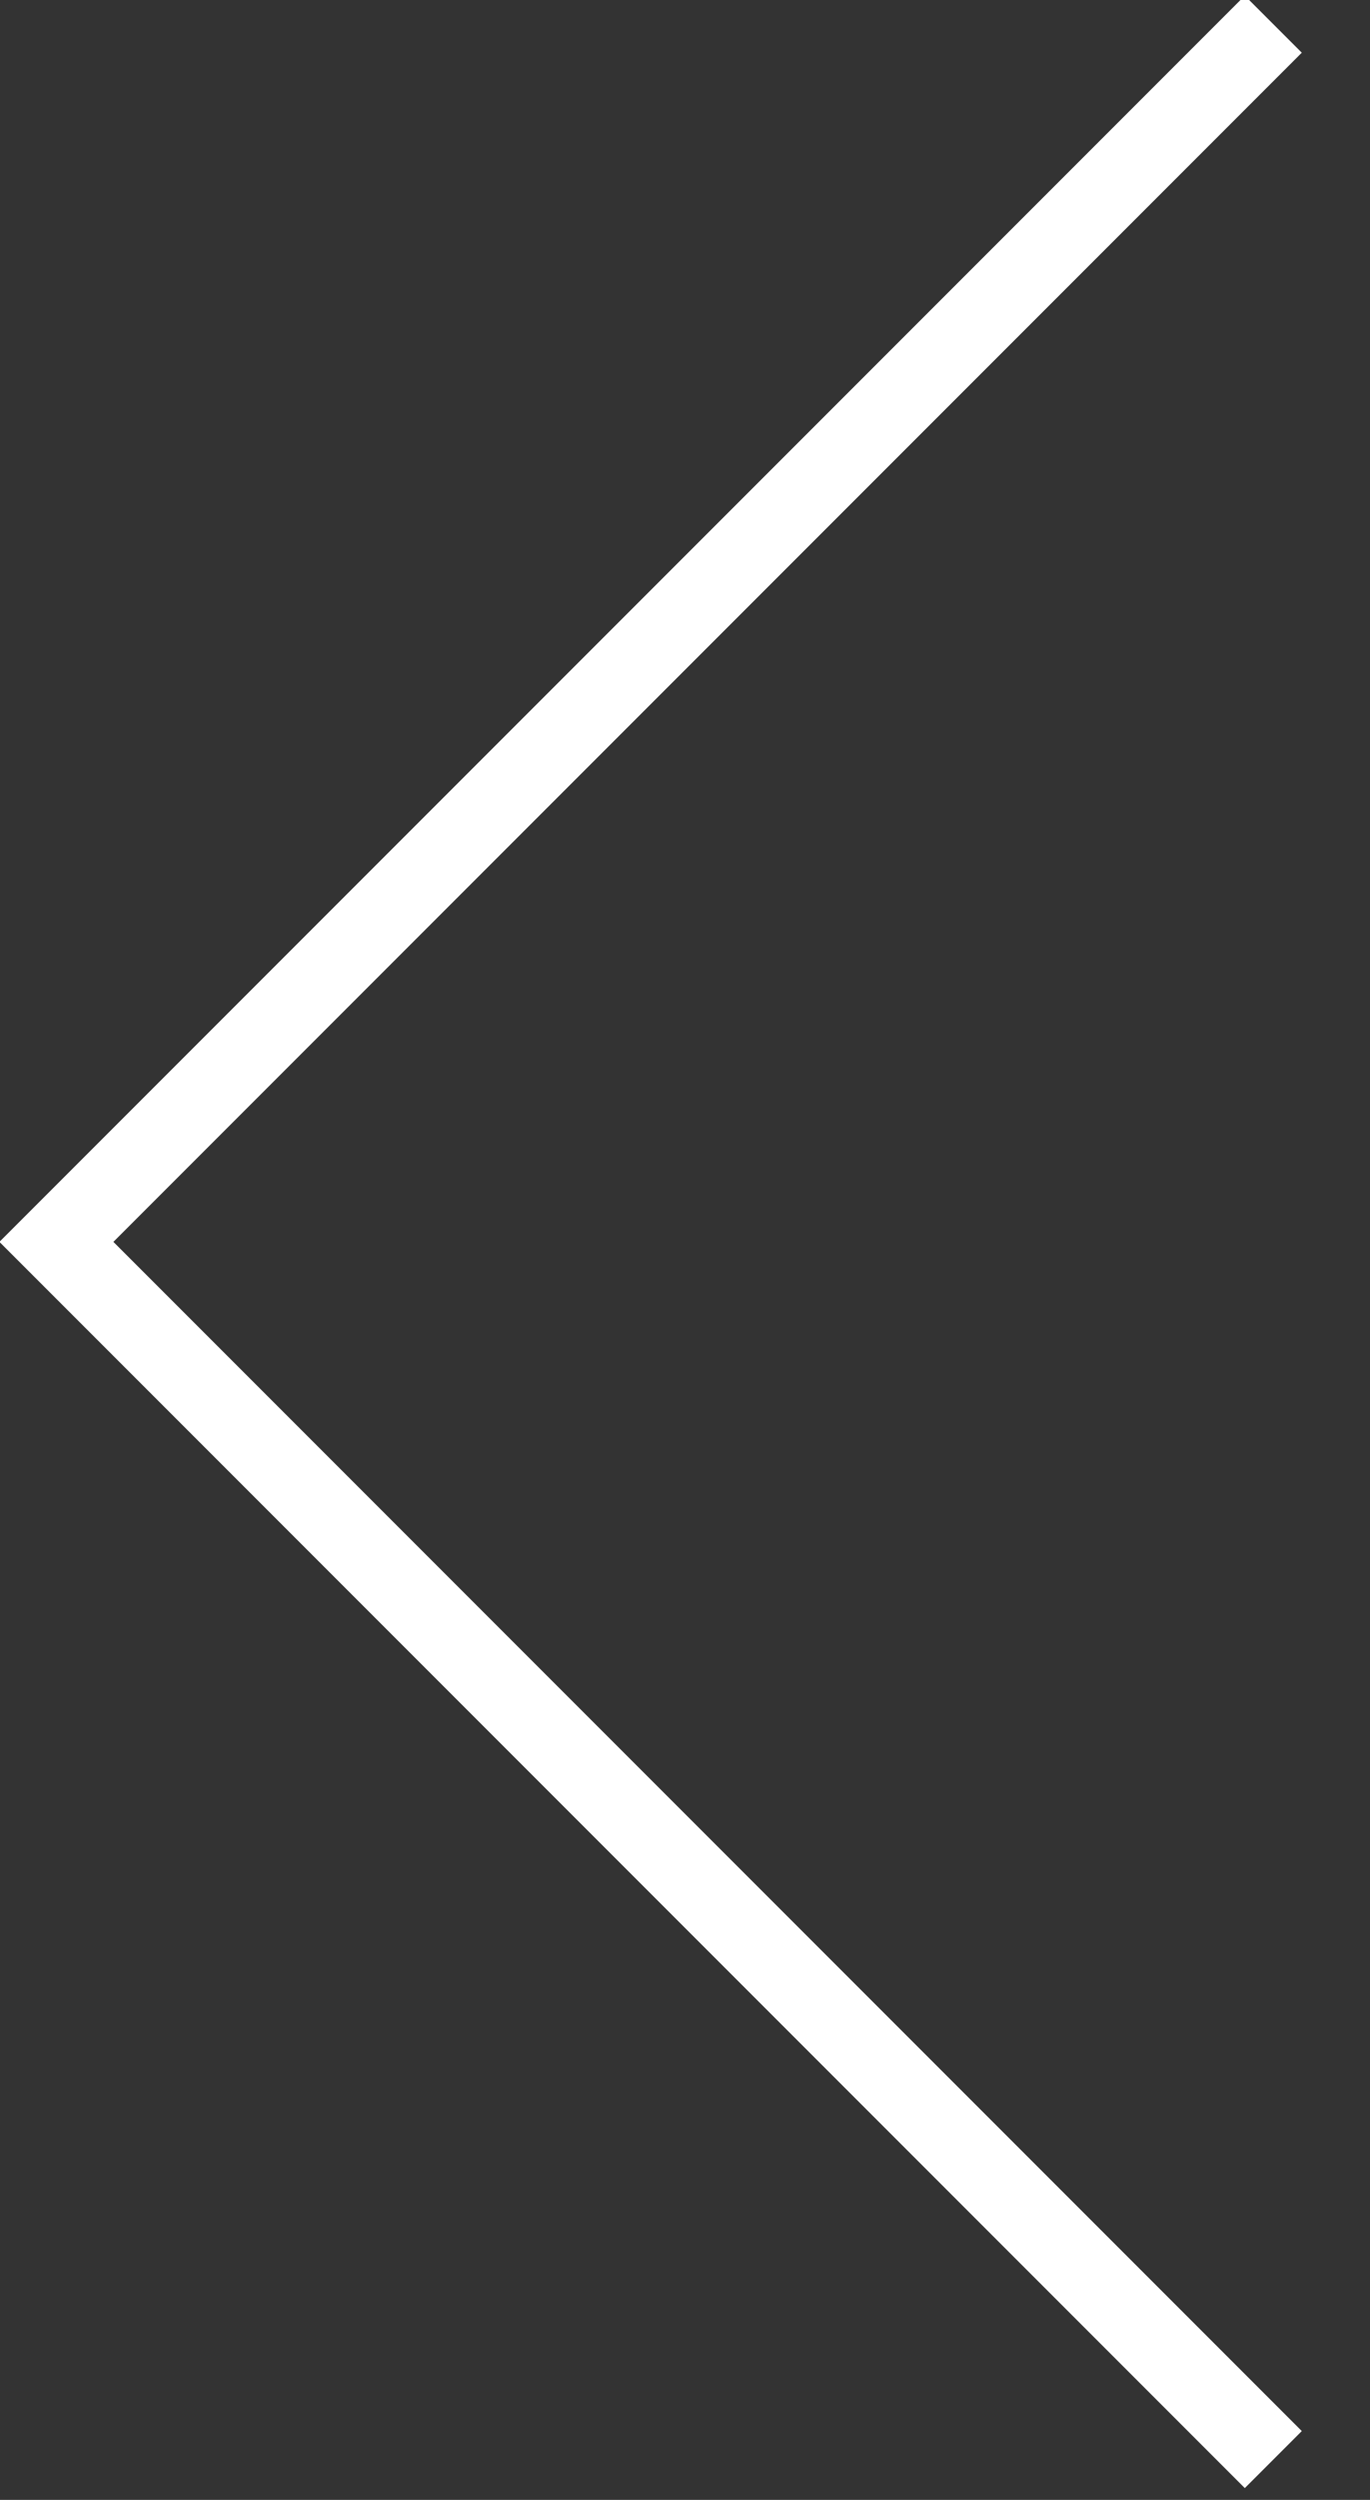 <?xml version="1.0" encoding="utf-8"?>
<!-- Generator: Adobe Illustrator 25.2.0, SVG Export Plug-In . SVG Version: 6.00 Build 0)  -->
<svg version="1.1" id="Layer_1" xmlns="http://www.w3.org/2000/svg" xmlns:xlink="http://www.w3.org/1999/xlink" x="0px" y="0px"
	 viewBox="0 0 17 31" style="enable-background:new 0 0 17 31;" xml:space="preserve">
<rect x="0" y="0" width="17" height="31" fill="#333333" stroke="none"/>
<style type="text/css">
	.st0{fill:none;stroke:#FFFFFF;}
</style>
<g id="Selling-With-Us">
	<g id="_x30_1-Selling-With-Us" transform="translate(-134, -5380)">
		<polyline id="Path-3" class="st0" points="149.8,5380.3 134.7,5395.4 149.8,5410.5 		"/>
	</g>
</g>
</svg>
